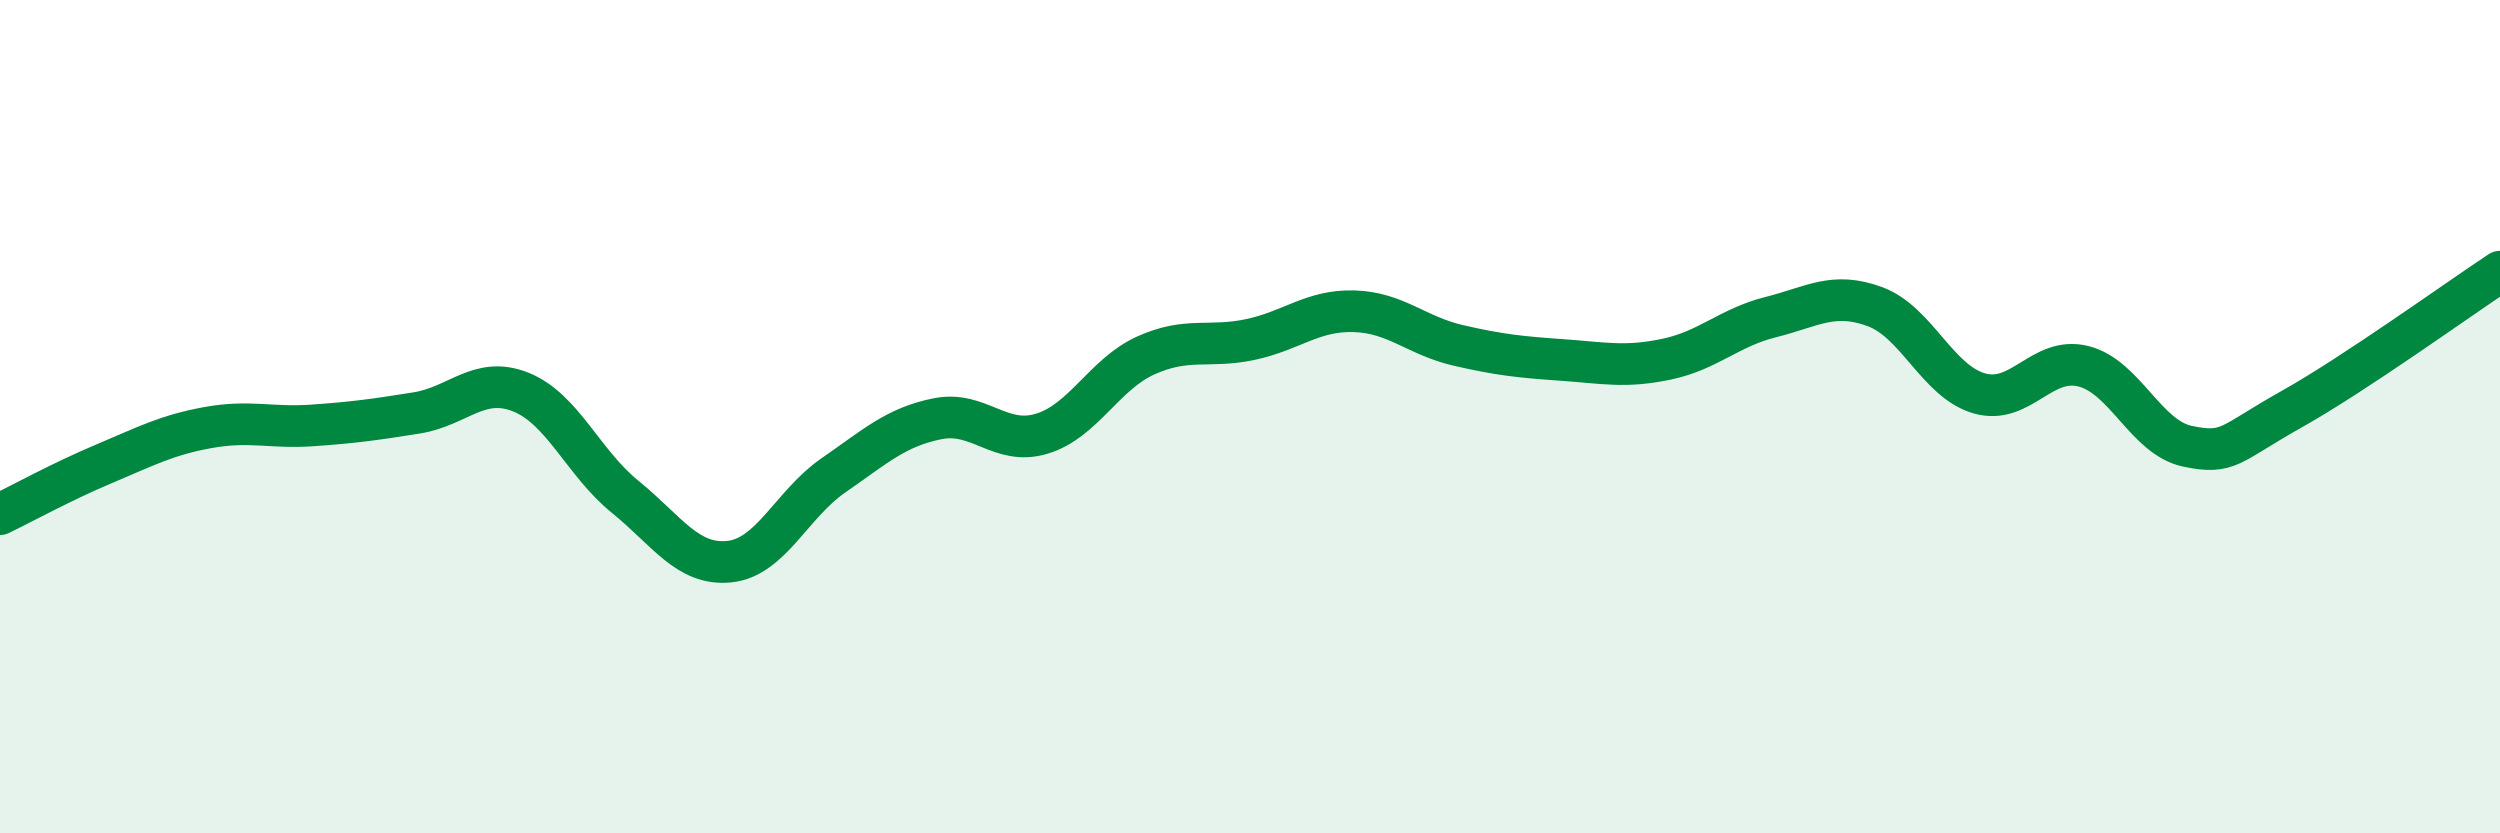 
    <svg width="60" height="20" viewBox="0 0 60 20" xmlns="http://www.w3.org/2000/svg">
      <path
        d="M 0,12.34 C 0.5,12.1 1.5,11.55 2.5,11.13 C 3.5,10.71 4,10.44 5,10.26 C 6,10.08 6.5,10.28 7.5,10.21 C 8.5,10.14 9,10.07 10,9.91 C 11,9.75 11.5,9.01 12.5,9.41 C 13.5,9.81 14,11.11 15,11.92 C 16,12.73 16.5,13.58 17.5,13.48 C 18.5,13.38 19,12.1 20,11.41 C 21,10.72 21.5,10.25 22.5,10.05 C 23.5,9.85 24,10.71 25,10.41 C 26,10.11 26.5,8.98 27.5,8.53 C 28.5,8.08 29,8.36 30,8.15 C 31,7.94 31.5,7.44 32.5,7.47 C 33.5,7.5 34,8.06 35,8.29 C 36,8.52 36.5,8.57 37.5,8.64 C 38.5,8.71 39,8.83 40,8.62 C 41,8.41 41.5,7.86 42.5,7.61 C 43.5,7.36 44,6.99 45,7.36 C 46,7.73 46.5,9.15 47.5,9.44 C 48.5,9.73 49,8.54 50,8.79 C 51,9.04 51.5,10.5 52.5,10.71 C 53.5,10.92 53.5,10.66 55,9.82 C 56.5,8.98 59,7.18 60,6.52L60 20L0 20Z"
        fill="#008740"
        opacity="0.1"
        stroke-linecap="round"
        stroke-linejoin="round"
      />
      <path
        d="M 0,12.34 C 0.5,12.1 1.5,11.55 2.5,11.13 C 3.5,10.71 4,10.44 5,10.26 C 6,10.08 6.5,10.28 7.5,10.21 C 8.5,10.14 9,10.07 10,9.91 C 11,9.75 11.5,9.01 12.5,9.41 C 13.5,9.81 14,11.11 15,11.92 C 16,12.73 16.5,13.58 17.5,13.48 C 18.5,13.38 19,12.1 20,11.41 C 21,10.72 21.5,10.25 22.5,10.05 C 23.5,9.85 24,10.71 25,10.41 C 26,10.11 26.5,8.98 27.5,8.53 C 28.5,8.08 29,8.36 30,8.15 C 31,7.94 31.5,7.44 32.5,7.47 C 33.5,7.5 34,8.06 35,8.29 C 36,8.52 36.5,8.57 37.5,8.64 C 38.5,8.71 39,8.83 40,8.62 C 41,8.41 41.5,7.86 42.5,7.61 C 43.5,7.36 44,6.99 45,7.36 C 46,7.73 46.5,9.15 47.5,9.44 C 48.5,9.73 49,8.54 50,8.79 C 51,9.04 51.5,10.5 52.5,10.71 C 53.5,10.92 53.5,10.66 55,9.82 C 56.5,8.98 59,7.18 60,6.52"
        stroke="#008740"
        stroke-width="1"
        fill="none"
        stroke-linecap="round"
        stroke-linejoin="round"
      />
    </svg>
  